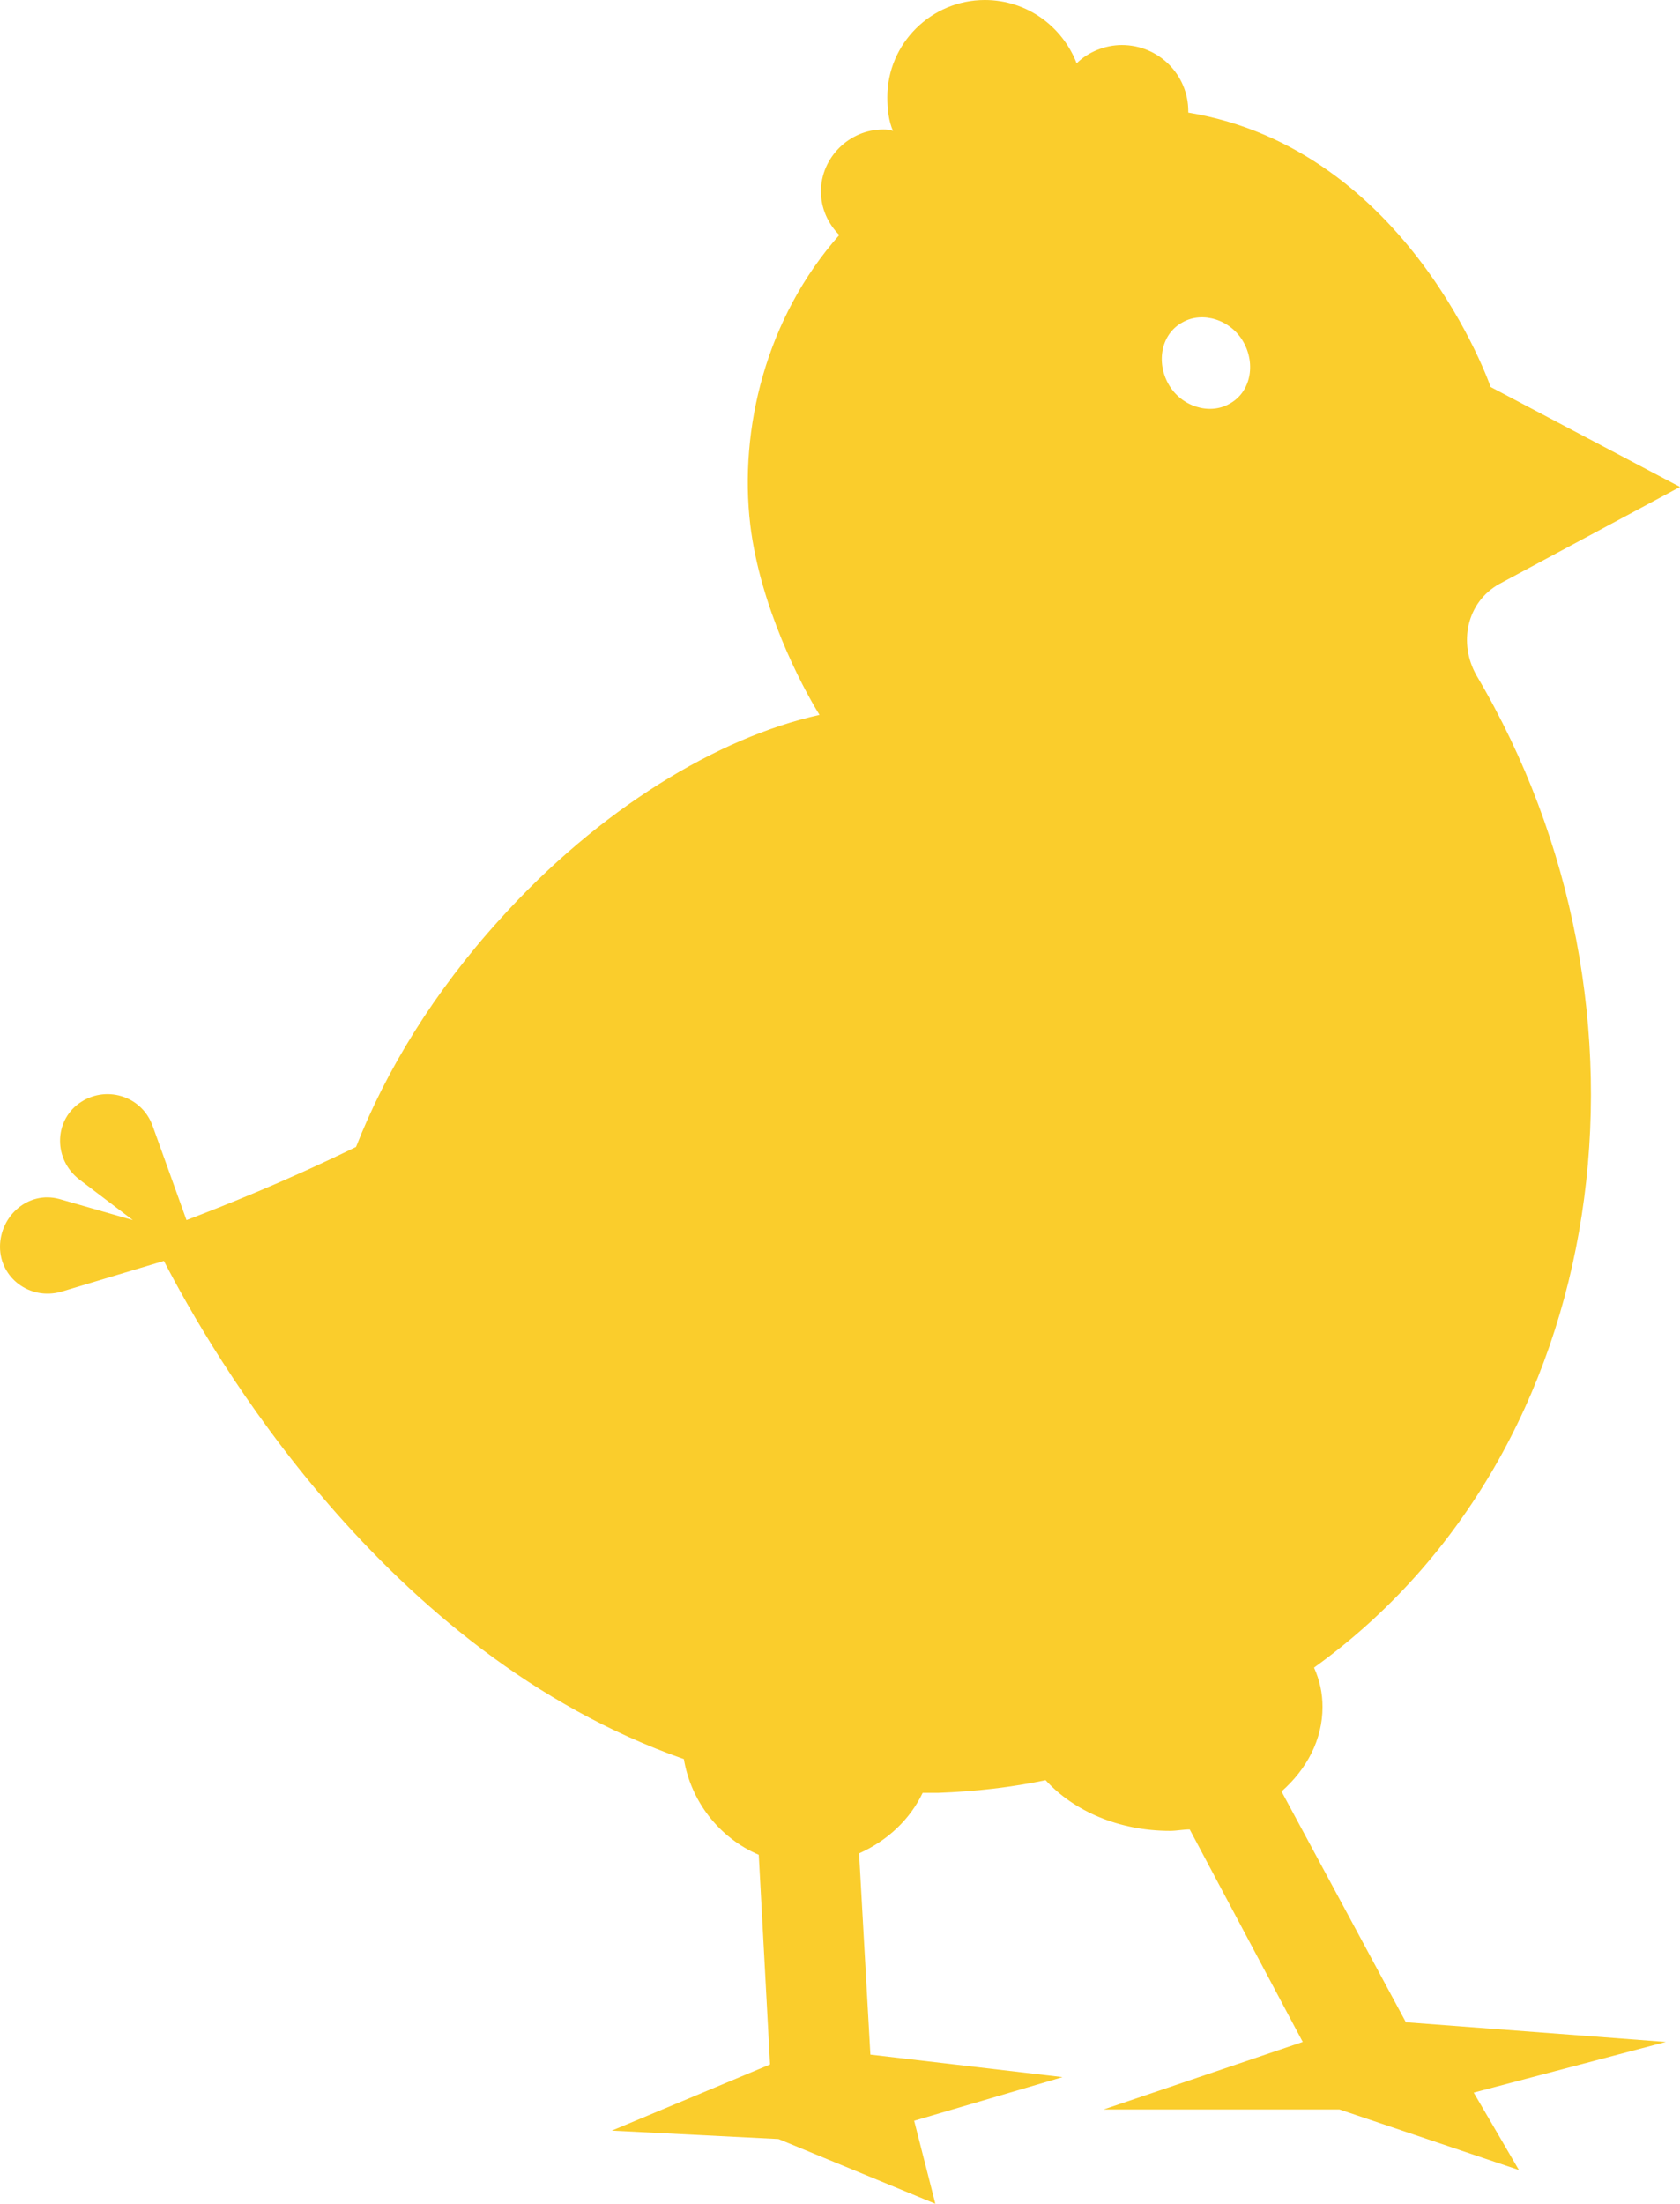 <?xml version="1.0" encoding="UTF-8"?> <svg xmlns="http://www.w3.org/2000/svg" width="61" height="80" viewBox="0 0 61 80" fill="none"><path d="M2.155 43.525L4.823 44.291L2.873 42.81C1.95 42.094 1.95 40.715 2.873 40.051C3.796 39.387 5.13 39.745 5.541 40.868L6.772 44.291C8.106 43.78 10.312 42.912 12.928 41.635C14.006 38.876 15.75 36.015 18.162 33.359C21.753 29.374 26.062 26.769 29.756 25.951C29.089 24.879 27.601 22.018 27.242 19.055C26.832 15.581 27.807 11.545 30.474 8.531C30.064 8.123 29.807 7.561 29.807 6.948C29.807 5.722 30.834 4.7 32.065 4.7C32.167 4.7 32.27 4.7 32.424 4.751C32.27 4.393 32.219 3.985 32.219 3.525C32.219 1.584 33.809 0 35.759 0C37.298 0 38.58 0.971 39.093 2.299C39.504 1.89 40.119 1.635 40.735 1.635C42.069 1.635 43.146 2.708 43.146 4.036C43.146 4.087 43.146 4.087 43.146 4.087C51.15 5.415 54.125 14.049 54.125 14.049L61 17.676L54.433 21.201C53.253 21.865 52.945 23.346 53.612 24.521C60.743 36.577 58.64 52.669 47.712 60.536C47.918 60.996 48.02 61.456 48.02 61.967C48.02 63.142 47.456 64.215 46.532 65.032L51.047 73.41L60.487 74.125L53.51 75.964L55.151 78.774L48.636 76.577H40.068L47.302 74.125L43.198 66.411C42.941 66.411 42.736 66.462 42.479 66.462C40.633 66.462 38.991 65.747 37.965 64.623C36.733 64.879 35.451 65.032 34.066 65.083C33.86 65.083 33.655 65.083 33.501 65.083C33.039 66.054 32.219 66.82 31.193 67.28L31.603 74.585L38.58 75.402L33.193 76.986L33.963 80L28.268 77.65L22.215 77.344L27.96 74.942L27.55 67.331C26.113 66.718 25.087 65.389 24.831 63.857C13.903 60.026 7.644 49.042 5.951 45.773L2.206 46.897C1.077 47.203 3.8147e-06 46.386 3.8147e-06 45.262C3.8147e-06 44.138 1.026 43.218 2.155 43.525ZM45.147 12.414C44.685 11.596 43.659 11.29 42.941 11.699C42.172 12.107 41.966 13.129 42.428 13.946C42.89 14.764 43.916 15.07 44.634 14.662C45.404 14.253 45.609 13.231 45.147 12.414Z" fill="#FACD2C"></path></svg> 